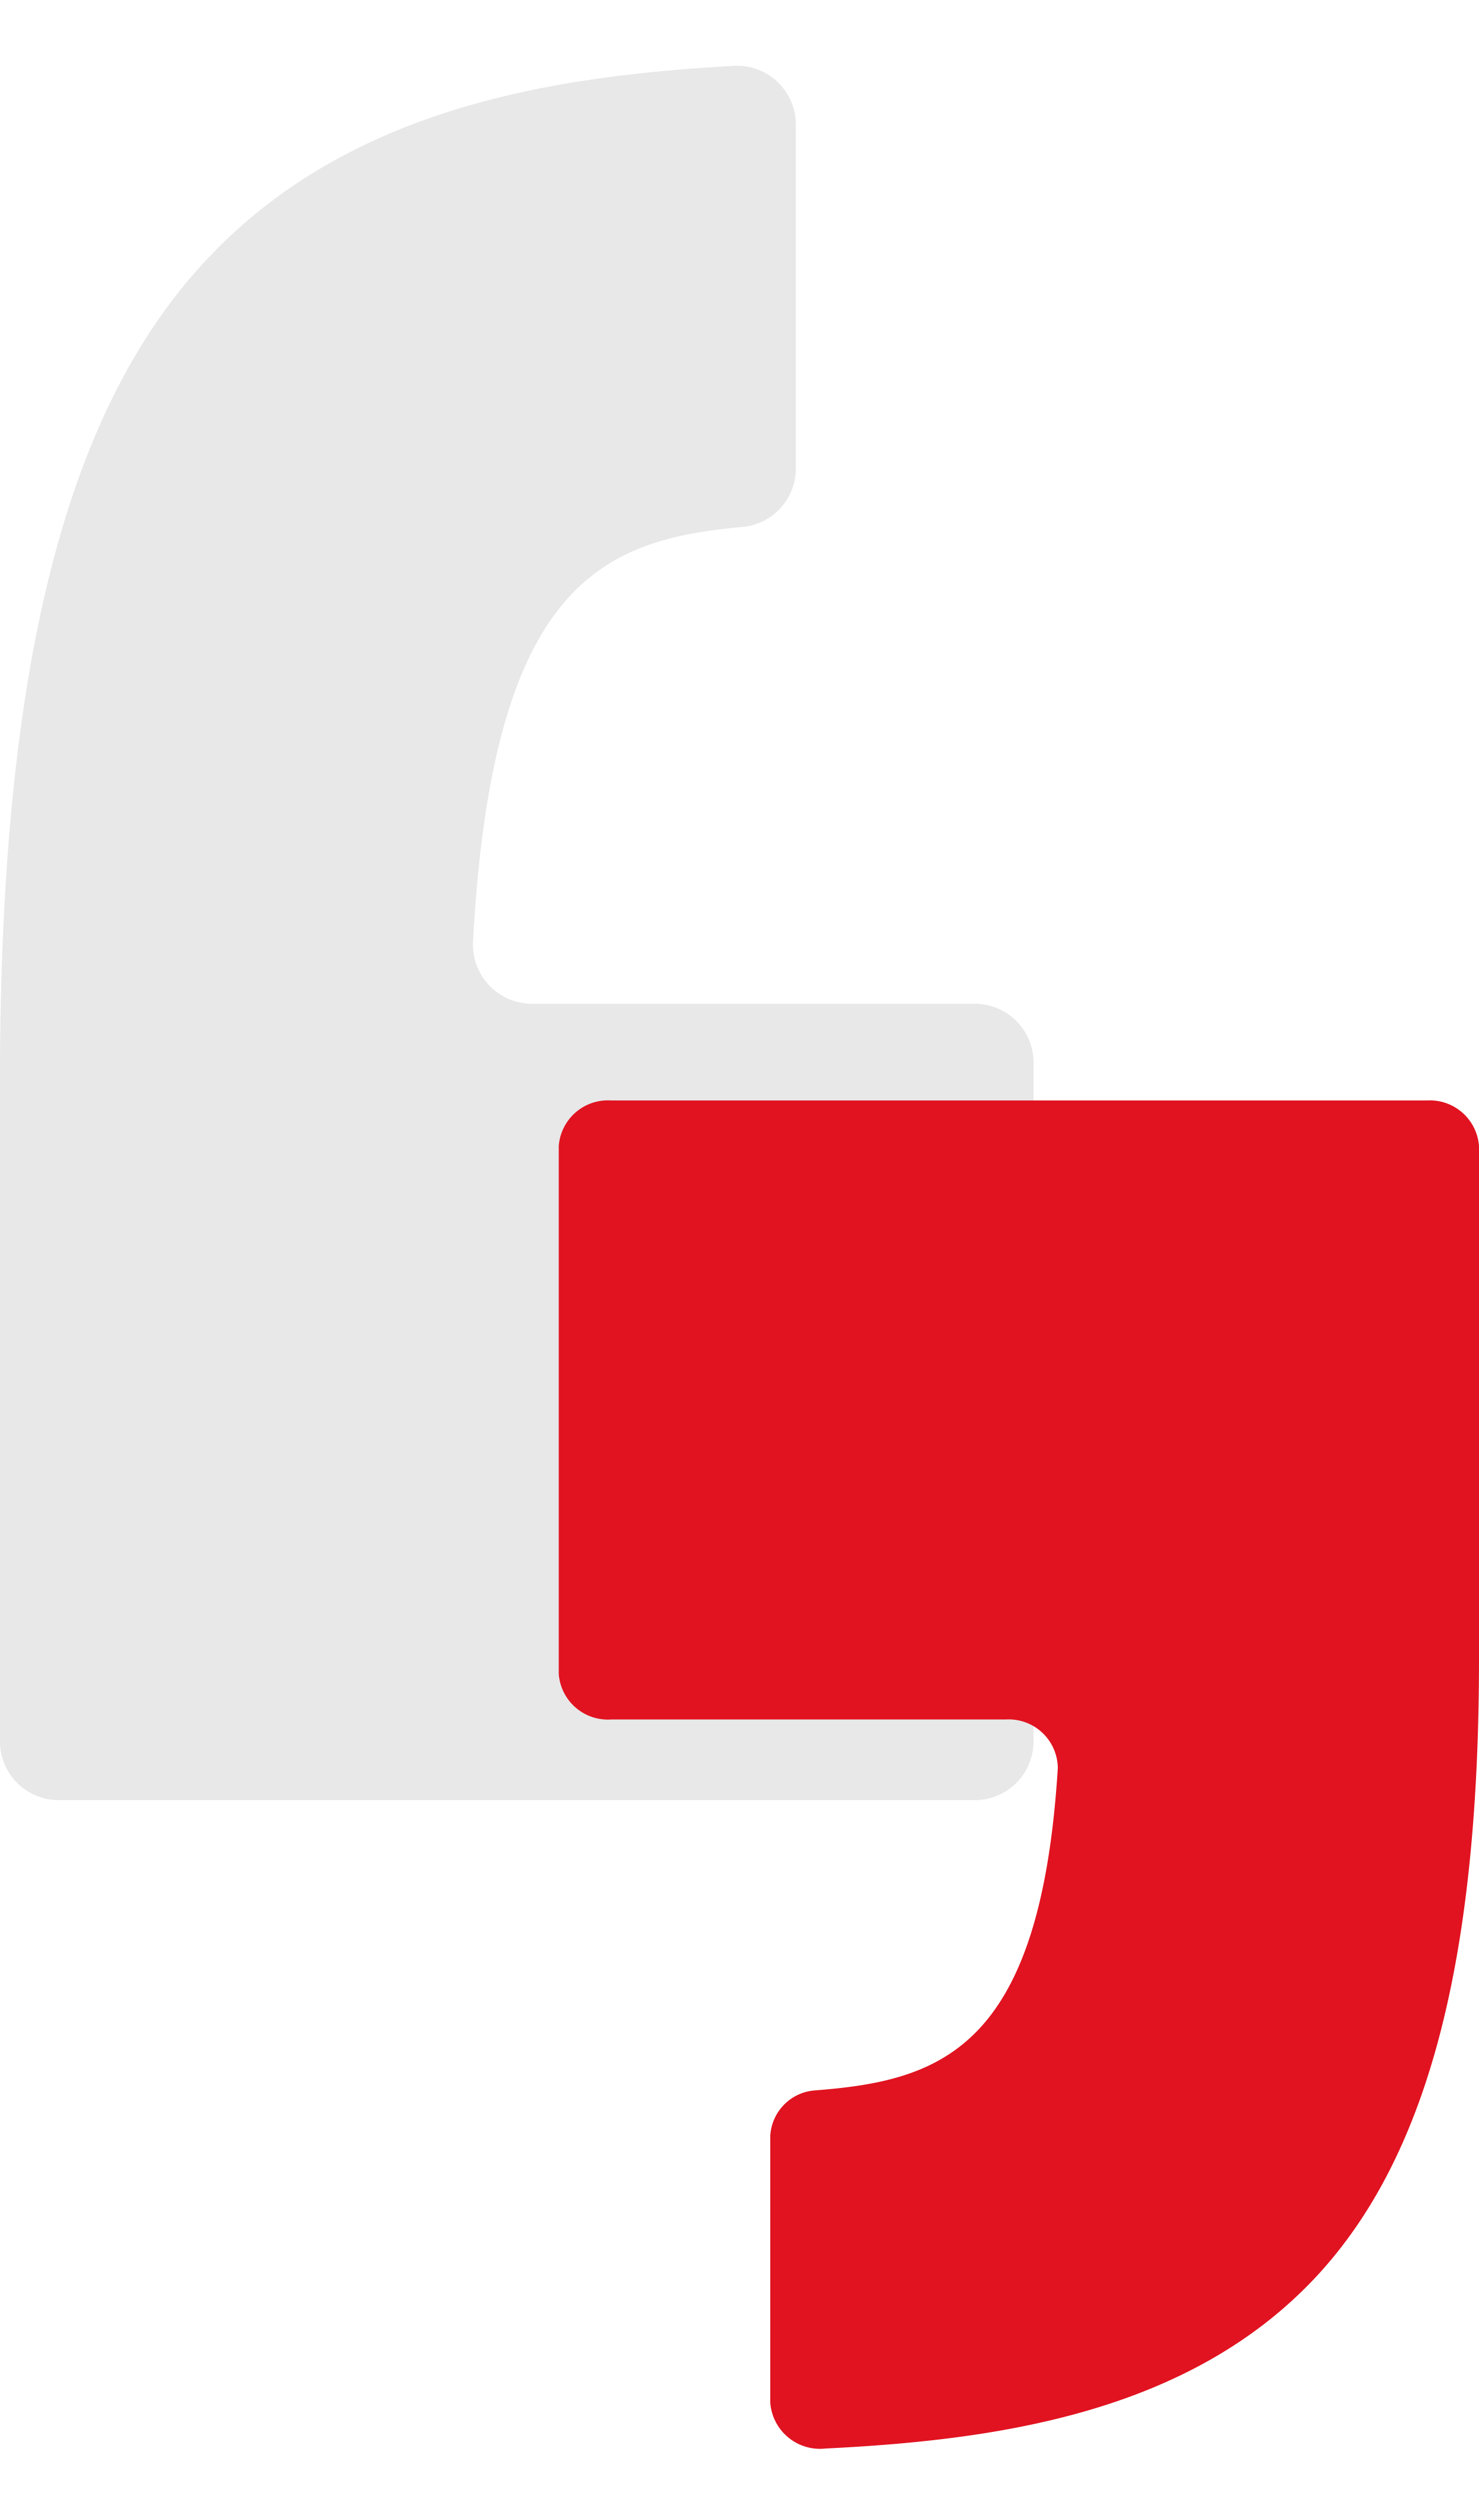 <svg xmlns="http://www.w3.org/2000/svg" xmlns:xlink="http://www.w3.org/1999/xlink" width="112.751" height="190.439" viewBox="0 0 112.751 190.439">
  <defs>
    <clipPath id="clip-path">
      <rect id="Rectangle_3" data-name="Rectangle 3" width="81.092" height="137.138" fill="#e8e8e8"/>
    </clipPath>
    <clipPath id="clip-path-2">
      <rect id="Rectangle_3-2" data-name="Rectangle 3" width="72.205" height="106.602" fill="#e11320"/>
    </clipPath>
  </defs>
  <g id="Group_5457" data-name="Group 5457" transform="translate(-290.161 -1692.539)">
    <g id="Group_1201" data-name="Group 1201" transform="translate(0 -647.021)">
      <g id="Group_970" data-name="Group 970" transform="translate(1526.129 -2011.563)">
        <g id="Group_969" data-name="Group 969" transform="translate(-1235.968 4351.124)">
          <g id="Group_953" data-name="Group 953" transform="translate(0 0)">
            <g id="Group_951" data-name="Group 951" transform="translate(81.092 137.138) rotate(180)">
              <g id="Group_885" data-name="Group 885" clip-path="url(#clip-path)">
                <path id="Path_15439" data-name="Path 15439" d="M0,4.473V56.2a4.471,4.471,0,0,0,4.477,4.47H38.255a4.506,4.506,0,0,1,4.473,4.752c-1.476,27.32-9.85,30.6-20.551,31.577L22,97.016a4.475,4.475,0,0,0-3.883,4.438v26.2a4.484,4.484,0,0,0,4.731,4.47c14.742-.83,31.19-3.493,42.065-16.915,9.529-11.772,13.88-30.994,13.88-60.513V4.473A4.476,4.476,0,0,0,74.312,0H4.477A4.474,4.474,0,0,0,0,4.473" transform="translate(2.303 -0.002)" fill="#e8e8e8"/>
              </g>
            </g>
          </g>
        </g>
      </g>
      <g id="Group_1200" data-name="Group 1200" transform="translate(330.707 2423.398)">
        <g id="Group_885-2" data-name="Group 885" transform="translate(0)" clip-path="url(#clip-path-2)">
          <path id="Path_15439-2" data-name="Path 15439" d="M0,3.477V43.686A3.755,3.755,0,0,0,3.986,47.16H34.063a3.747,3.747,0,0,1,3.983,3.694c-1.314,21.237-8.771,23.786-18.3,24.546l-.162.014a3.676,3.676,0,0,0-3.458,3.45V99.227A3.8,3.8,0,0,0,20.34,102.7c13.126-.646,27.772-2.715,37.456-13.149C66.281,80.4,70.155,65.46,70.155,42.514V3.477A3.759,3.759,0,0,0,66.169,0H3.986A3.757,3.757,0,0,0,0,3.477" transform="translate(2.05 -0.001)" fill="#e11320"/>
        </g>
      </g>
    </g>
  </g>
</svg>
